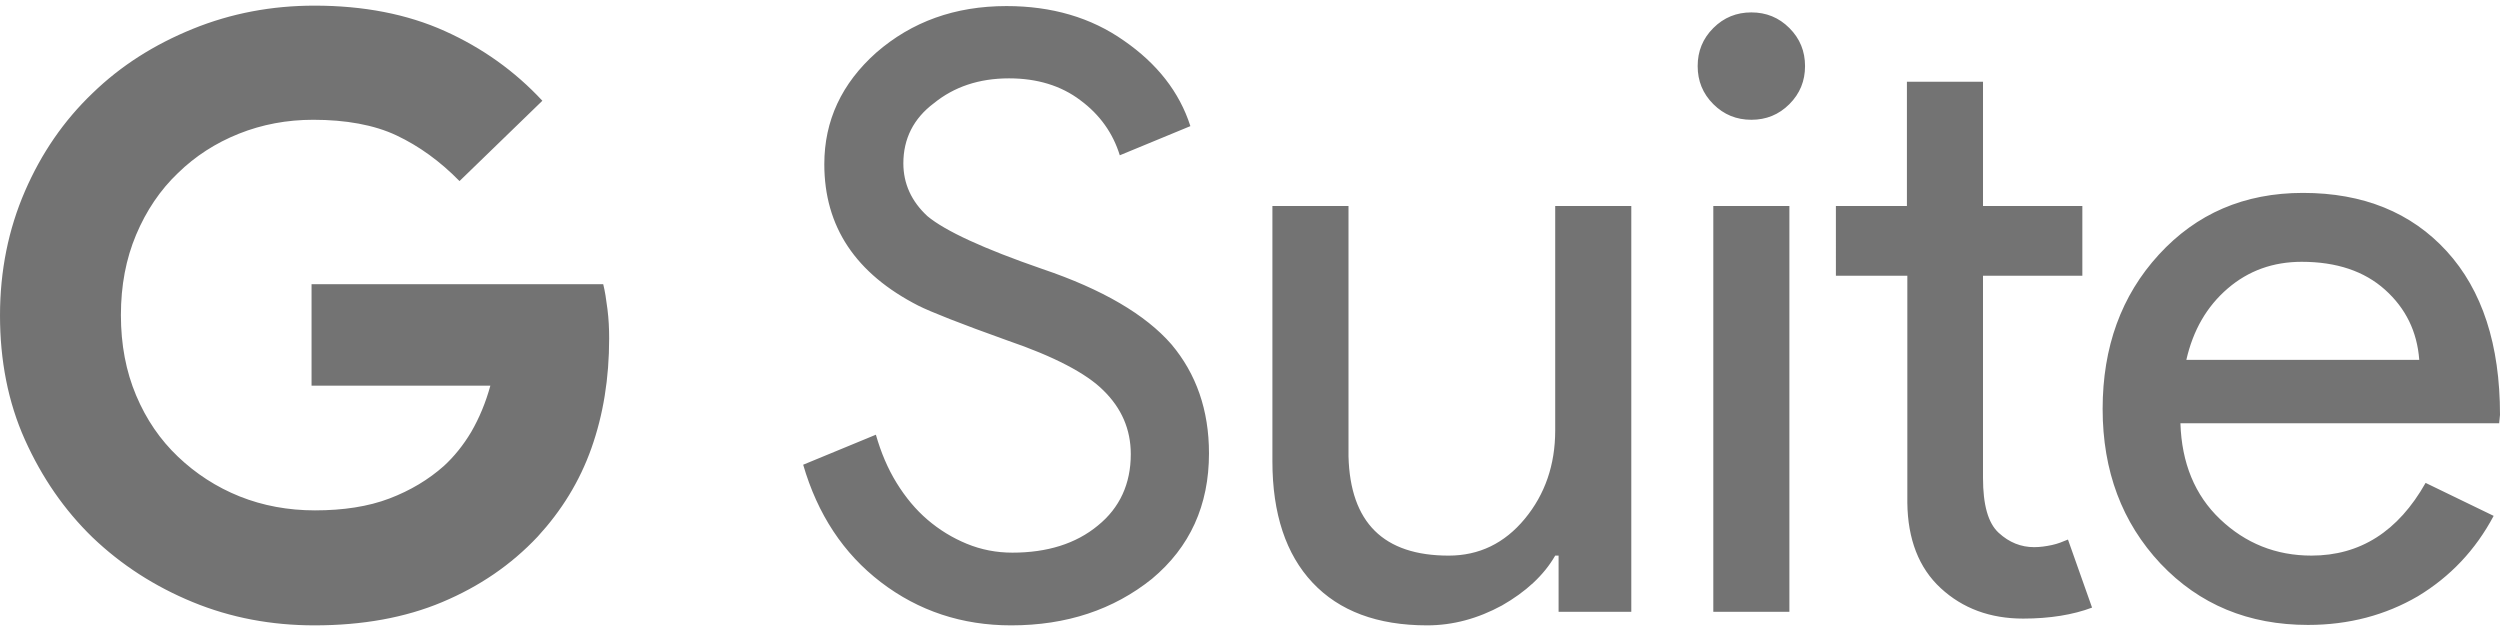 <svg height="631" width="2500" xmlns="http://www.w3.org/2000/svg" viewBox="1.5 1.5 497 123.2"><g fill="#737373"><path d="M92.85 36.376c-3.867-3.95-8.068-6.975-12.522-9.076s-10.085-3.11-16.556-3.11c-5.21 0-10.169.925-14.79 2.773s-8.657 4.454-12.102 7.816c-3.53 3.362-6.303 7.48-8.32 12.27s-3.025 10.084-3.025 15.967 1.008 11.177 3.025 15.967 4.79 8.824 8.32 12.185 7.647 6.051 12.27 7.9 9.664 2.773 14.958 2.773c5.63 0 10.589-.756 14.79-2.353s7.816-3.782 10.842-6.47c2.017-1.85 3.866-4.119 5.462-6.808 1.597-2.773 2.858-5.798 3.782-9.16H63.436V56.881h57.986c.336 1.345.588 2.941.84 4.958s.337 3.866.337 5.799c0 7.983-1.177 15.21-3.53 21.85s-5.967 12.437-10.673 17.564c-5.294 5.63-11.597 9.916-18.992 13.025S73.52 124.7 64.024 124.7c-8.572 0-16.64-1.513-24.203-4.623s-14.202-7.395-19.917-12.857c-5.63-5.463-10.084-11.934-13.446-19.413S1.5 72.007 1.5 63.1s1.68-17.144 4.958-24.707 7.732-14.035 13.446-19.497c5.63-5.463 12.27-9.665 19.917-12.774S55.536 1.5 64.024 1.5c9.749 0 18.404 1.68 25.884 5.042s13.95 7.984 19.413 13.867zM241.848 90.496c0 10.337-3.781 18.657-11.345 24.96-7.647 6.134-16.975 9.244-27.984 9.244-9.749 0-18.405-2.858-25.884-8.572s-12.606-13.53-15.463-23.363l14.454-5.967c1.009 3.53 2.354 6.723 4.118 9.58s3.782 5.295 6.135 7.312 4.958 3.614 7.816 4.79 5.882 1.765 9.076 1.765c6.89 0 12.605-1.765 16.975-5.378 4.37-3.53 6.555-8.32 6.555-14.203 0-4.958-1.849-9.16-5.462-12.69-3.362-3.361-9.749-6.723-19.077-9.916-9.412-3.362-15.295-5.715-17.648-6.891-12.521-6.387-18.74-15.715-18.74-28.153 0-8.656 3.445-16.051 10.337-22.186 7.059-6.135 15.63-9.244 25.883-9.244 8.992 0 16.808 2.27 23.363 6.891 6.555 4.538 11.009 10.169 13.194 16.976l-14.035 5.798c-1.344-4.37-3.95-8.067-7.815-10.925-3.866-2.94-8.656-4.37-14.203-4.37-5.966 0-10.925 1.681-14.958 4.959-4.034 3.025-6.051 7.059-6.051 11.933 0 4.034 1.597 7.564 4.79 10.505 3.53 2.941 11.177 6.47 22.858 10.505 11.934 4.033 20.506 9.076 25.632 14.958 4.958 5.883 7.48 13.11 7.48 21.682zM325.802 122.01h-14.454v-11.177h-.673c-2.269 3.95-5.882 7.228-10.588 9.917-4.79 2.605-9.749 3.95-14.875 3.95-9.917 0-17.48-2.858-22.774-8.488s-7.984-13.698-7.984-24.12V41.335h15.127v49.75c.336 13.194 6.975 19.75 19.917 19.75 6.05 0 11.093-2.438 15.127-7.312s6.05-10.757 6.05-17.564V41.334h15.127zM360.342 13.517c0 2.942-1.009 5.463-3.11 7.564s-4.622 3.11-7.563 3.11-5.463-1.01-7.563-3.11-3.11-4.622-3.11-7.564 1.009-5.462 3.11-7.563 4.622-3.11 7.563-3.11 5.462 1.01 7.563 3.11 3.11 4.622 3.11 7.563zm-3.11 27.817v80.676h-15.126V41.334zM403.705 123.355c-6.555 0-12.017-2.017-16.387-6.05s-6.555-9.75-6.64-16.976V55.2h-14.202V41.334h14.119V16.627h15.127v24.707h19.749V55.2h-19.75v40.17c0 5.379 1.01 8.992 3.11 10.925s4.454 2.858 7.06 2.858c1.176 0 2.352-.169 3.529-.42s2.185-.673 3.193-1.093l4.79 13.53c-3.781 1.429-8.403 2.185-13.698 2.185zM460.347 124.615c-11.85 0-21.598-4.033-29.33-12.185-7.647-8.152-11.513-18.404-11.513-30.758 0-12.27 3.698-22.522 11.177-30.674s16.976-12.27 28.657-12.27c11.934 0 21.514 3.867 28.573 11.598S498.5 68.898 498.5 82.849l-.168 1.68h-63.365c.252 7.9 2.858 14.287 7.9 19.077s11.093 7.227 18.152 7.227c9.664 0 17.228-4.79 22.69-14.454l13.53 6.555c-3.613 6.807-8.655 12.101-15.042 15.967-6.471 3.782-13.783 5.714-21.85 5.714zm-24.203-52.691h46.305c-.42-5.63-2.69-10.253-6.807-13.95s-9.665-5.547-16.556-5.547c-5.714 0-10.589 1.765-14.706 5.294-4.202 3.614-6.891 8.32-8.236 14.203z"/></g></svg>